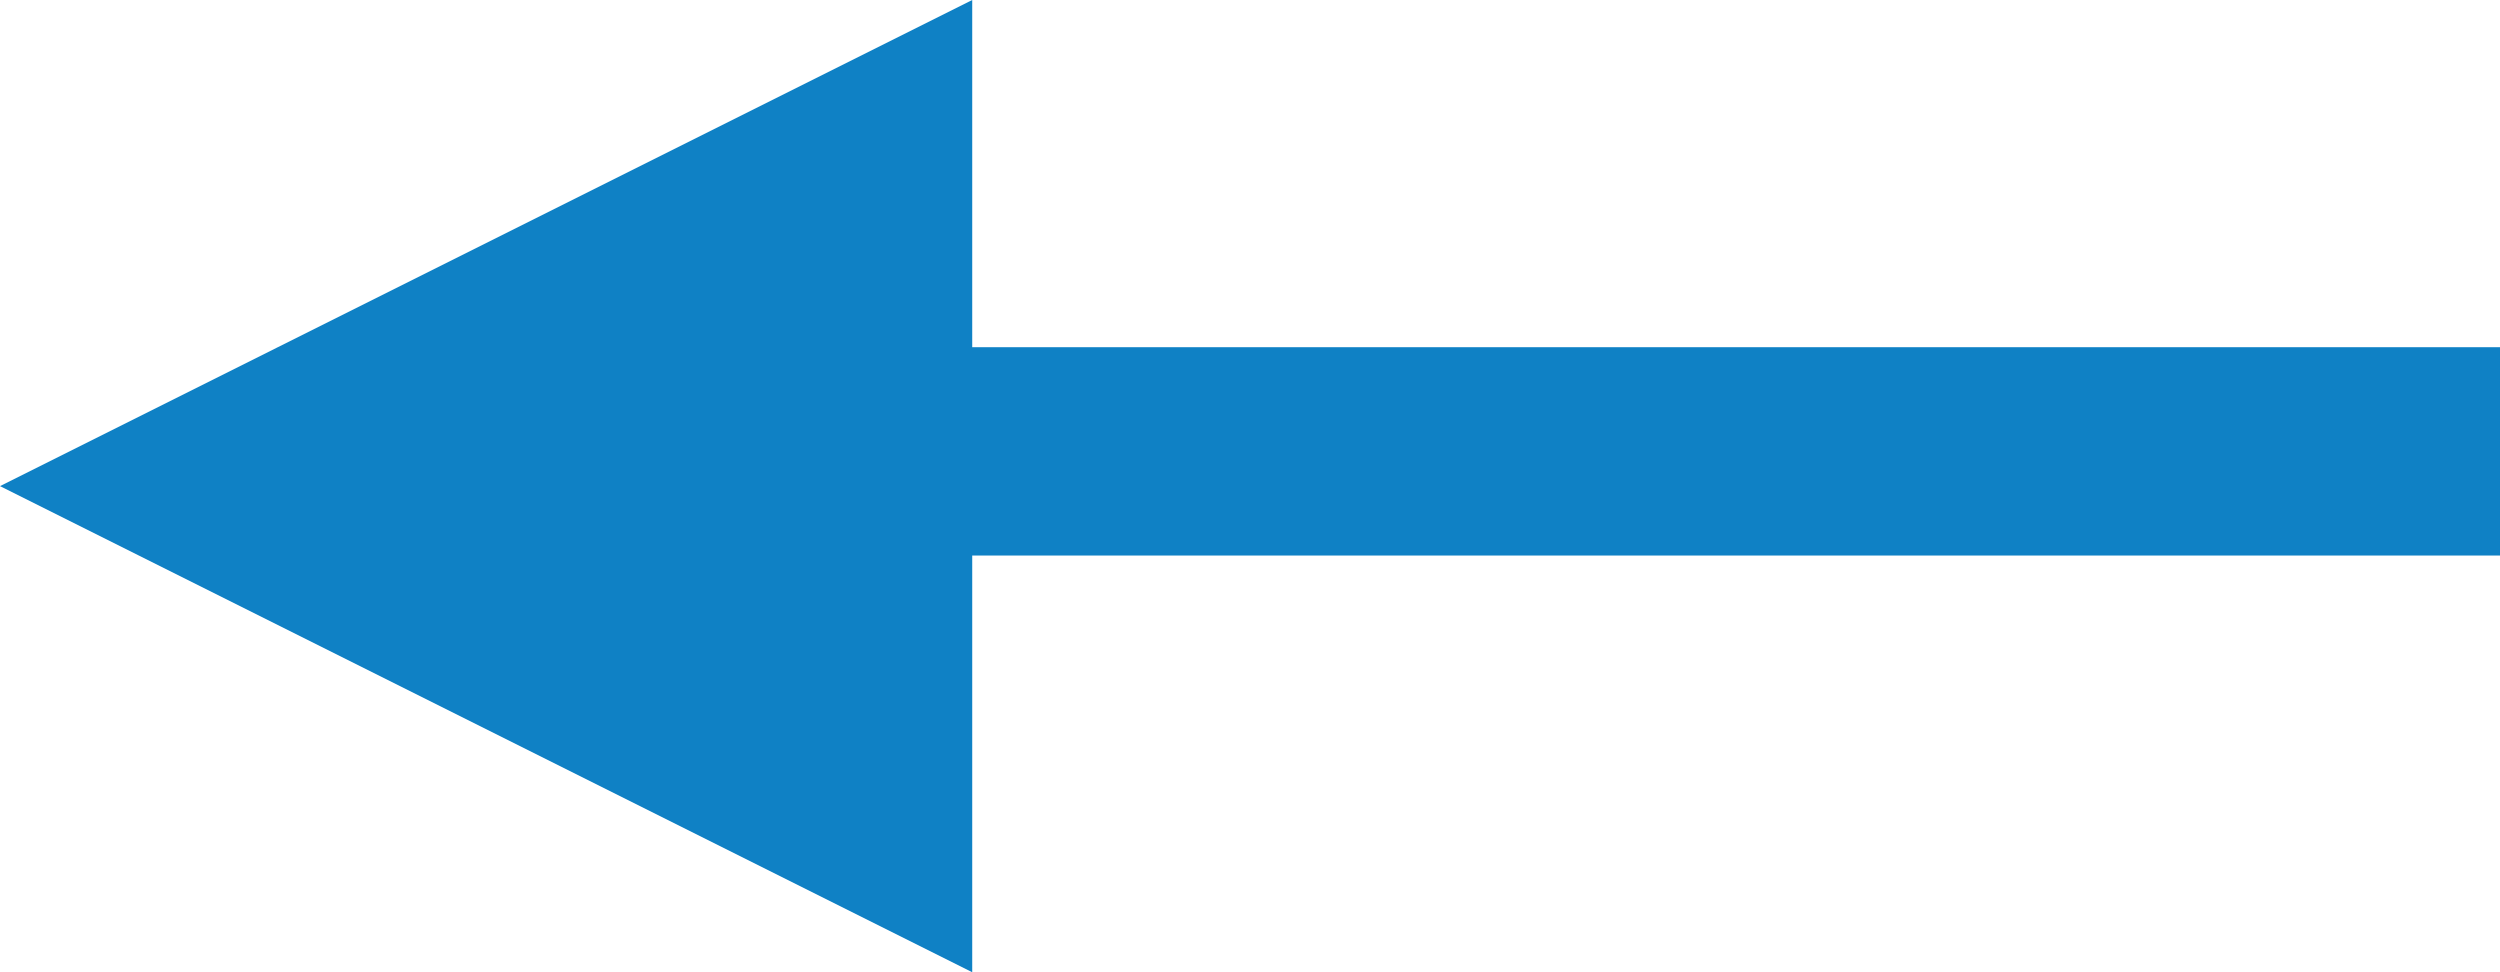 <svg xmlns="http://www.w3.org/2000/svg" width="36" height="14" viewBox="0 0 36 14">
  <defs>
    <style>
      .cls-1 {
        fill: #0f81c5;
        fill-rule: evenodd;
      }
    </style>
  </defs>
  <path class="cls-1" d="M0,7L14,0V5H36V8H14v6Z"/>
</svg>
